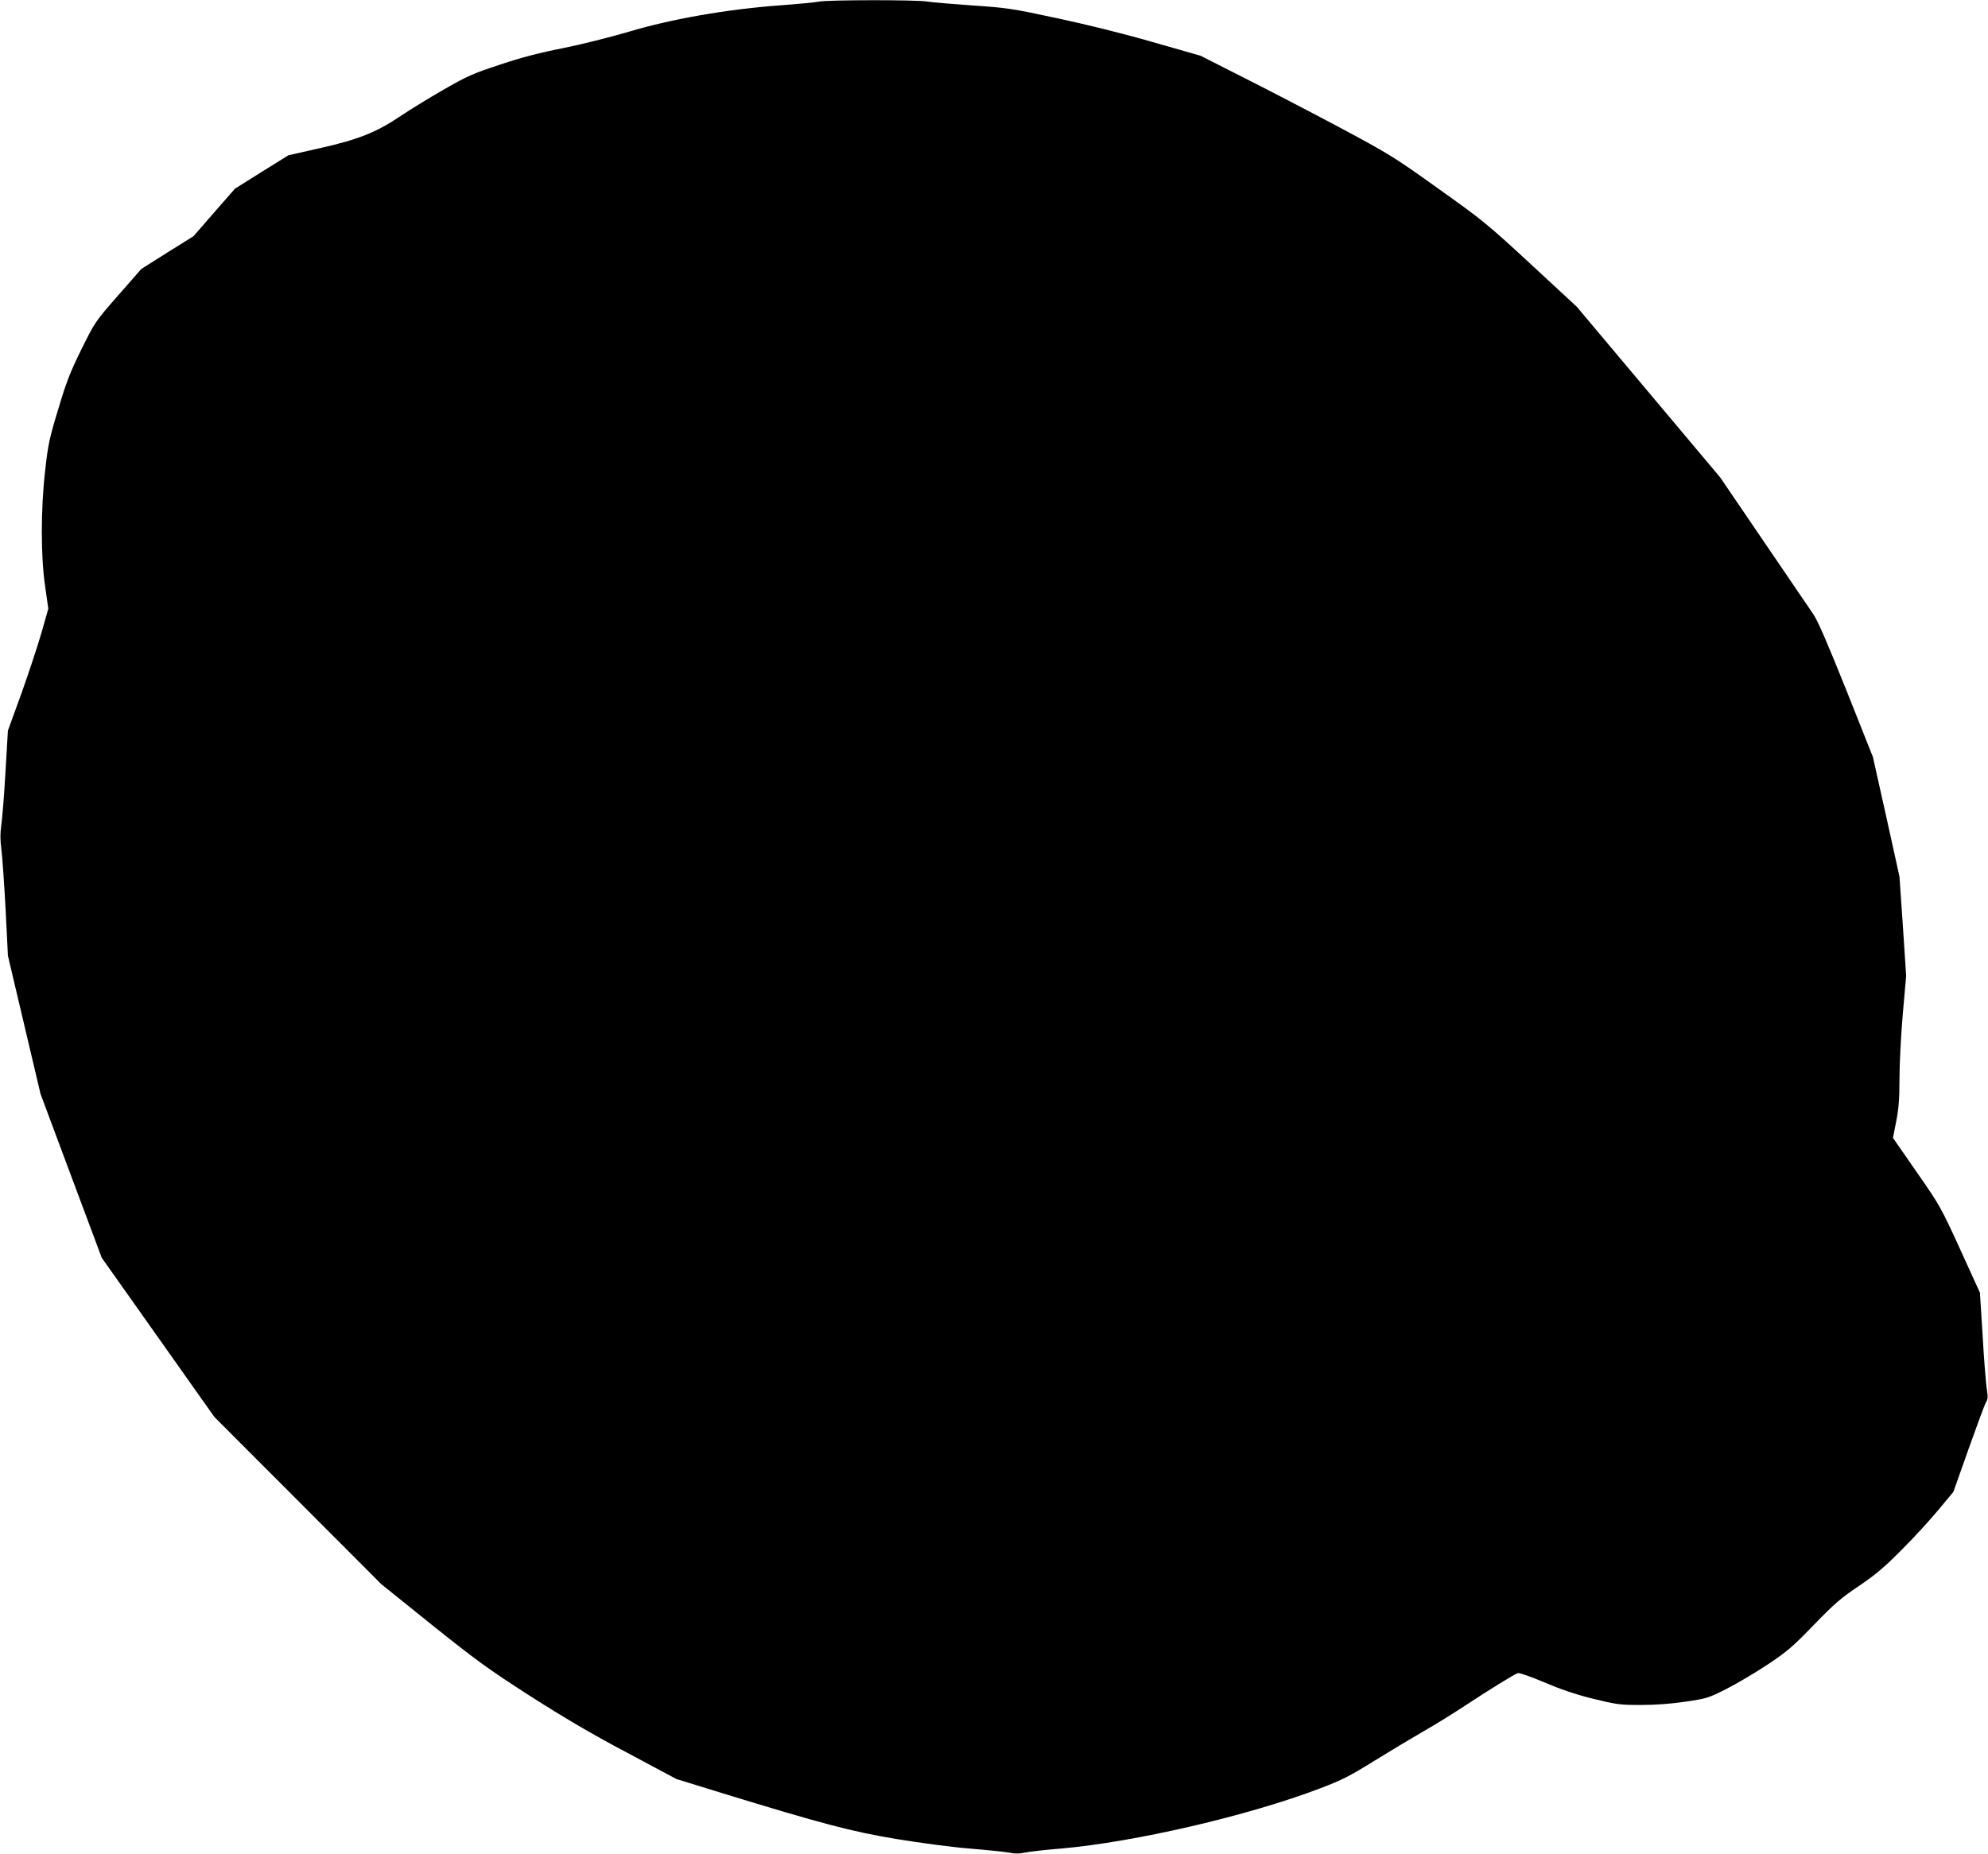 <?xml version="1.0" standalone="no"?>
<!DOCTYPE svg PUBLIC "-//W3C//DTD SVG 20010904//EN"
 "http://www.w3.org/TR/2001/REC-SVG-20010904/DTD/svg10.dtd">
<svg version="1.0" xmlns="http://www.w3.org/2000/svg"
 width="1280pt" height="1194pt" viewBox="0 0 1280 1194"
 preserveAspectRatio="xMidYMid meet">
<g transform="translate(0,1194) scale(0.1,-0.1)"
fill="#000000" stroke="none">
<path d="M5275 11930 c-22 -5 -139 -16 -260 -25 -334 -25 -692 -87 -965 -169
-119 -35 -309 -83 -425 -106 -148 -29 -268 -60 -405 -106 -176 -58 -212 -74
-365 -162 -94 -54 -219 -131 -280 -172 -153 -103 -272 -150 -519 -205 l-199
-45 -172 -107 -172 -108 -134 -153 -133 -153 -168 -105 -168 -106 -149 -170
c-148 -169 -149 -171 -236 -346 -73 -148 -98 -212 -150 -387 -57 -187 -66
-230 -84 -393 -29 -251 -29 -557 0 -751 l20 -141 -42 -148 c-23 -81 -81 -257
-129 -392 l-89 -245 -16 -270 c-8 -148 -21 -302 -27 -341 -7 -52 -7 -95 1
-155 6 -46 18 -219 27 -384 l15 -300 105 -445 105 -445 197 -528 197 -527 363
-513 362 -512 538 -539 537 -538 323 -260 c285 -228 361 -284 630 -457 219
-140 398 -246 627 -367 l320 -171 295 -91 c636 -195 834 -248 1126 -296 153
-25 355 -52 469 -61 110 -9 224 -21 253 -26 37 -8 68 -7 100 0 26 6 130 18
232 26 477 42 1206 211 1670 388 142 54 191 79 350 178 102 63 244 148 315
189 72 41 195 117 275 170 147 97 304 194 332 205 9 4 85 -23 170 -59 106 -45
202 -78 315 -106 152 -37 171 -40 307 -40 94 0 194 7 287 21 136 20 148 23
262 81 66 33 186 104 266 157 129 86 165 117 301 258 132 136 175 173 290 250
109 74 162 119 277 235 78 78 184 194 236 257 l94 113 98 277 c54 152 104 287
112 300 13 20 13 36 4 95 -5 39 -18 193 -26 341 l-17 270 -127 279 c-125 273
-132 285 -281 499 l-152 219 21 106 c16 84 21 143 21 272 0 91 9 278 21 415
l22 250 -21 320 -22 320 -85 385 -86 385 -171 430 c-119 297 -184 448 -213
490 -23 33 -167 245 -320 470 l-279 410 -462 550 -462 550 -295 273 c-280 259
-312 285 -596 487 -286 205 -314 222 -637 395 -186 99 -463 243 -616 320
l-278 141 -308 88 c-185 54 -430 114 -617 154 -292 63 -324 67 -545 82 -129 9
-259 20 -289 25 -66 12 -640 11 -696 0z"/>
</g>
</svg>
